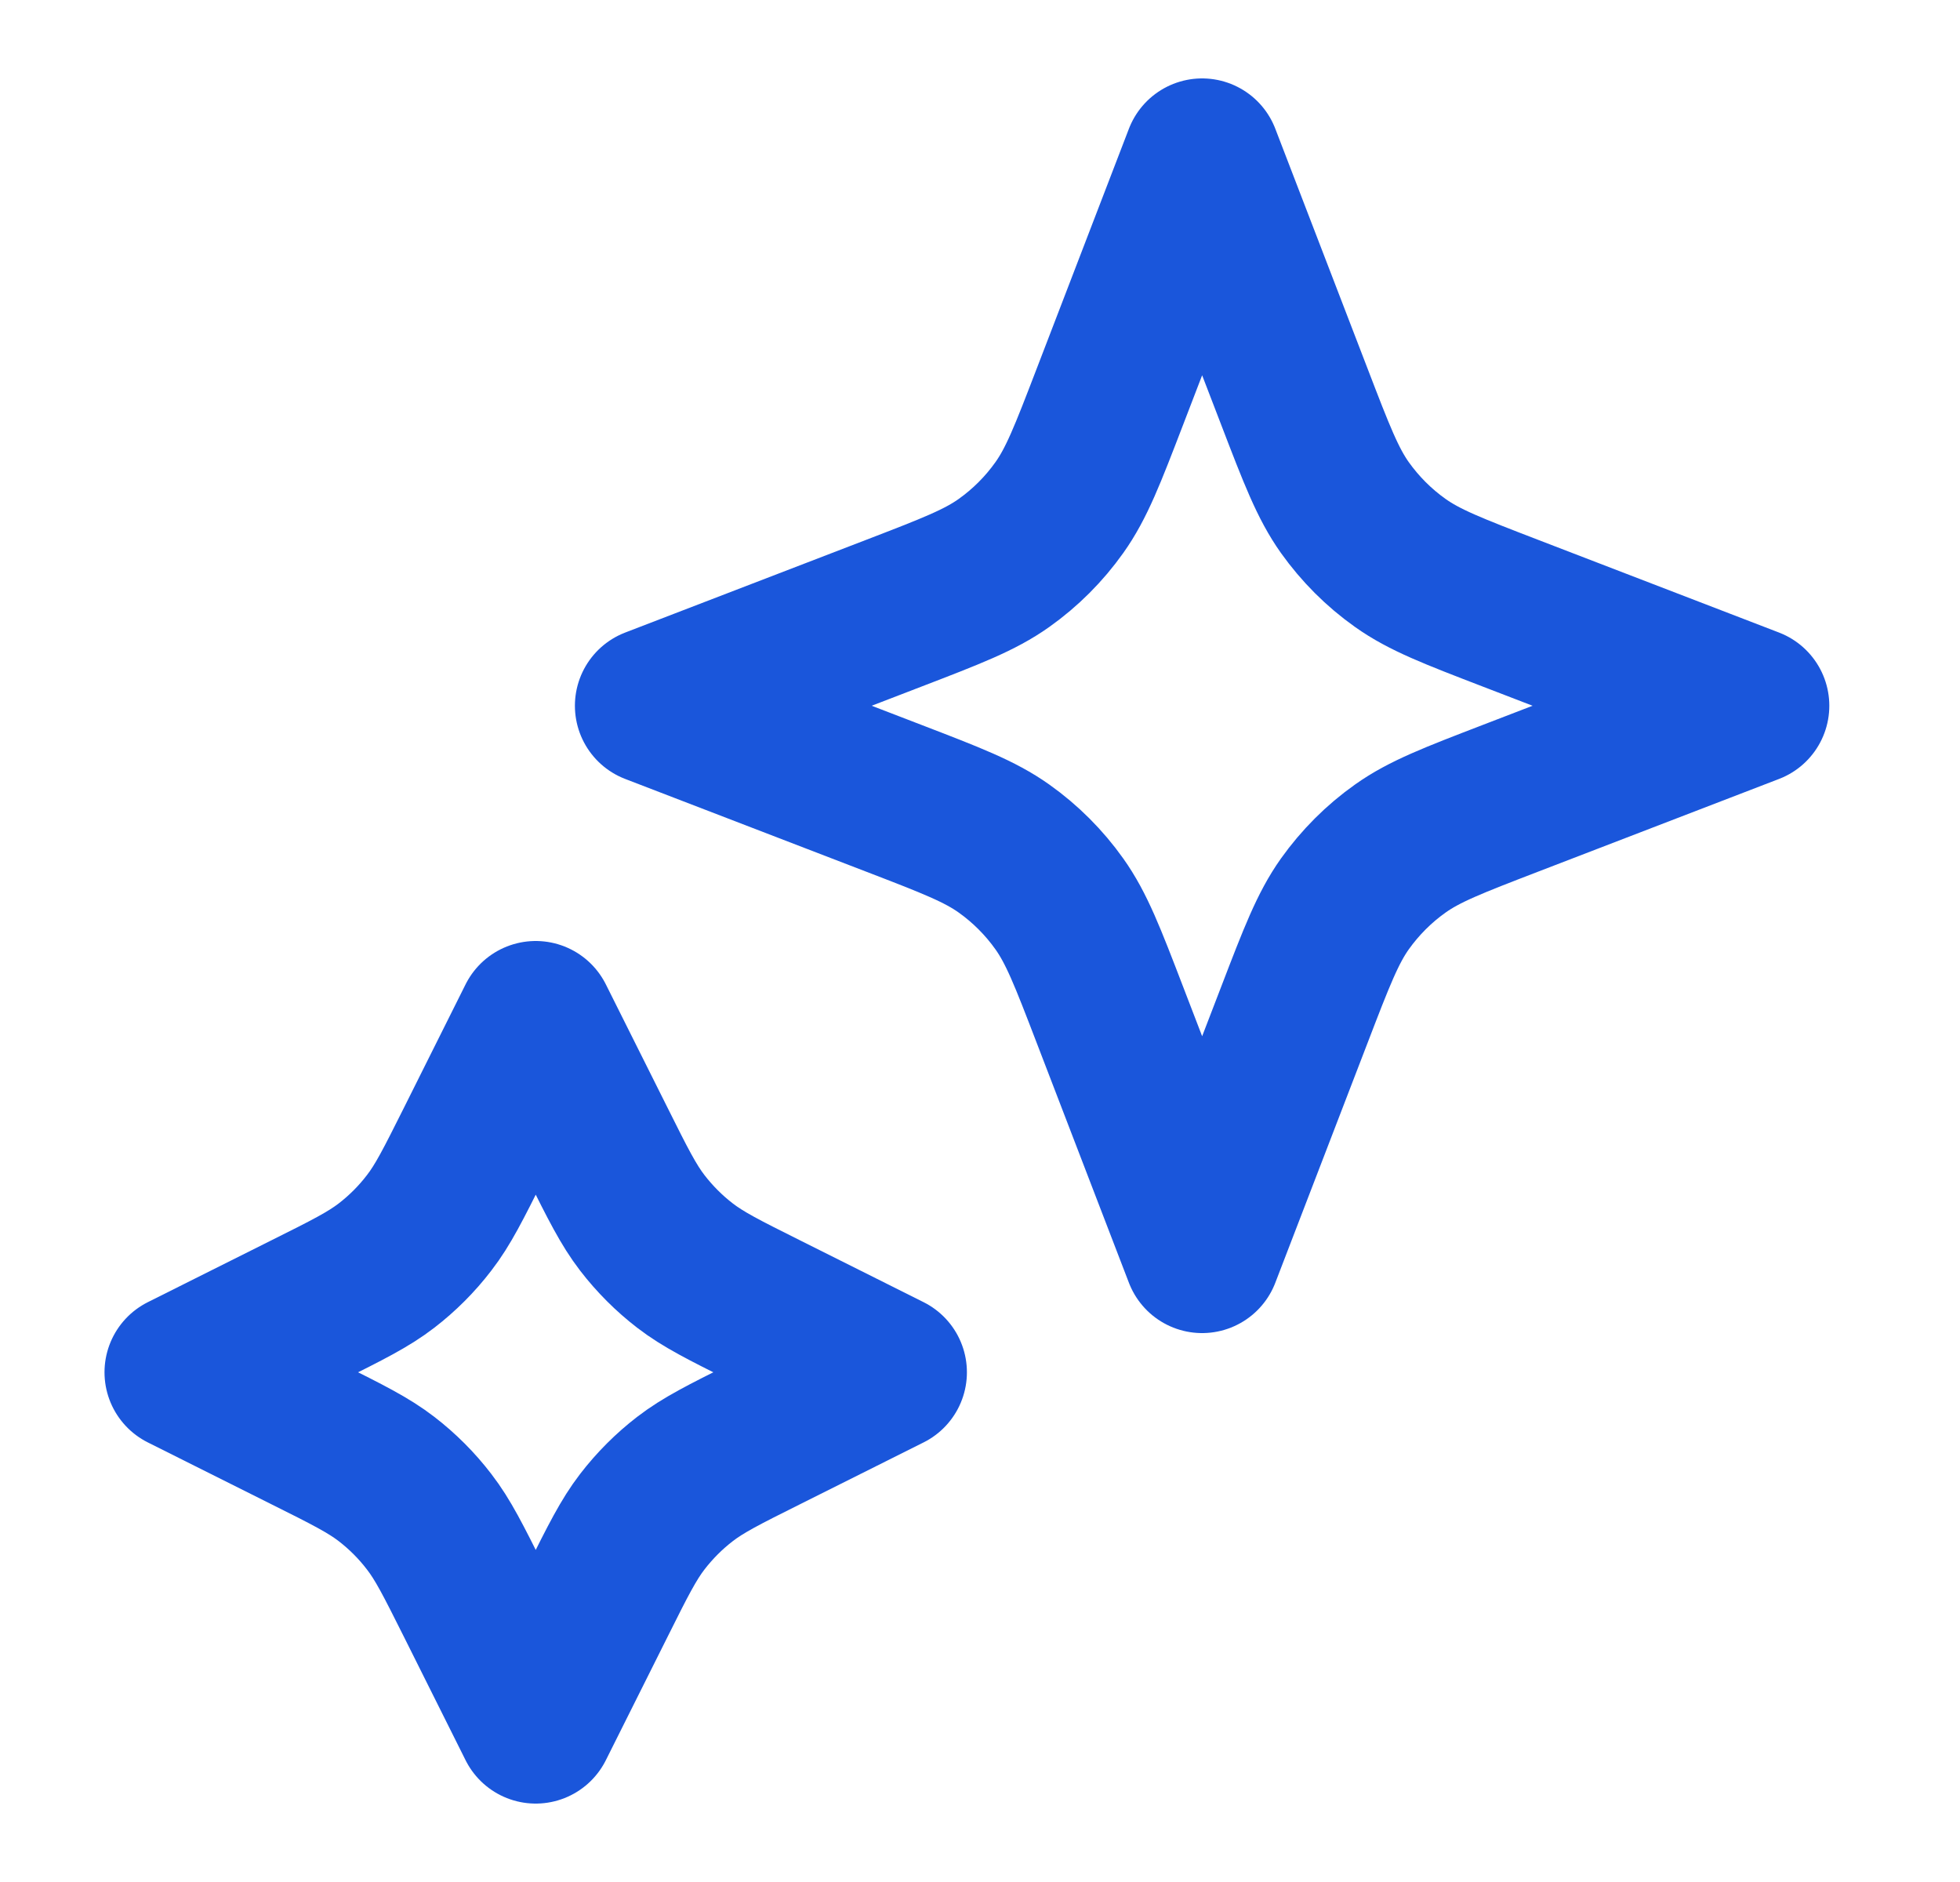 <svg width="25" height="24" viewBox="0 0 25 24" fill="none" xmlns="http://www.w3.org/2000/svg">
<path d="M6.833 13L7.618 14.569C7.883 15.1 8.016 15.365 8.193 15.595C8.351 15.8 8.534 15.983 8.738 16.14C8.968 16.317 9.233 16.45 9.764 16.715L11.333 17.5L9.764 18.285C9.233 18.55 8.968 18.683 8.738 18.86C8.534 19.017 8.351 19.2 8.193 19.405C8.016 19.635 7.883 19.9 7.618 20.431L6.833 22L6.049 20.431C5.783 19.9 5.651 19.635 5.473 19.405C5.316 19.2 5.133 19.017 4.929 18.86C4.699 18.683 4.433 18.55 3.902 18.285L2.333 17.5L3.902 16.715C4.433 16.45 4.699 16.317 4.929 16.14C5.133 15.983 5.316 15.8 5.473 15.595C5.651 15.365 5.783 15.1 6.049 14.569L6.833 13Z" stroke="#1A56DB" stroke-width="2" stroke-linecap="round" stroke-linejoin="round"/>
<path d="M15.333 2L16.512 5.064C16.794 5.798 16.935 6.164 17.154 6.473C17.349 6.746 17.587 6.985 17.861 7.179C18.169 7.398 18.536 7.539 19.269 7.821L22.333 9L19.269 10.179C18.536 10.461 18.169 10.602 17.861 10.821C17.587 11.015 17.349 11.254 17.154 11.527C16.935 11.836 16.794 12.202 16.512 12.936L15.333 16L14.155 12.936C13.873 12.202 13.732 11.836 13.512 11.527C13.318 11.254 13.079 11.015 12.806 10.821C12.498 10.602 12.131 10.461 11.398 10.179L8.333 9L11.398 7.821C12.131 7.539 12.498 7.398 12.806 7.179C13.079 6.985 13.318 6.746 13.512 6.473C13.732 6.164 13.873 5.798 14.155 5.064L15.333 2Z" stroke="#1A56DB" stroke-width="2" stroke-linecap="round" stroke-linejoin="round"/>
</svg>
